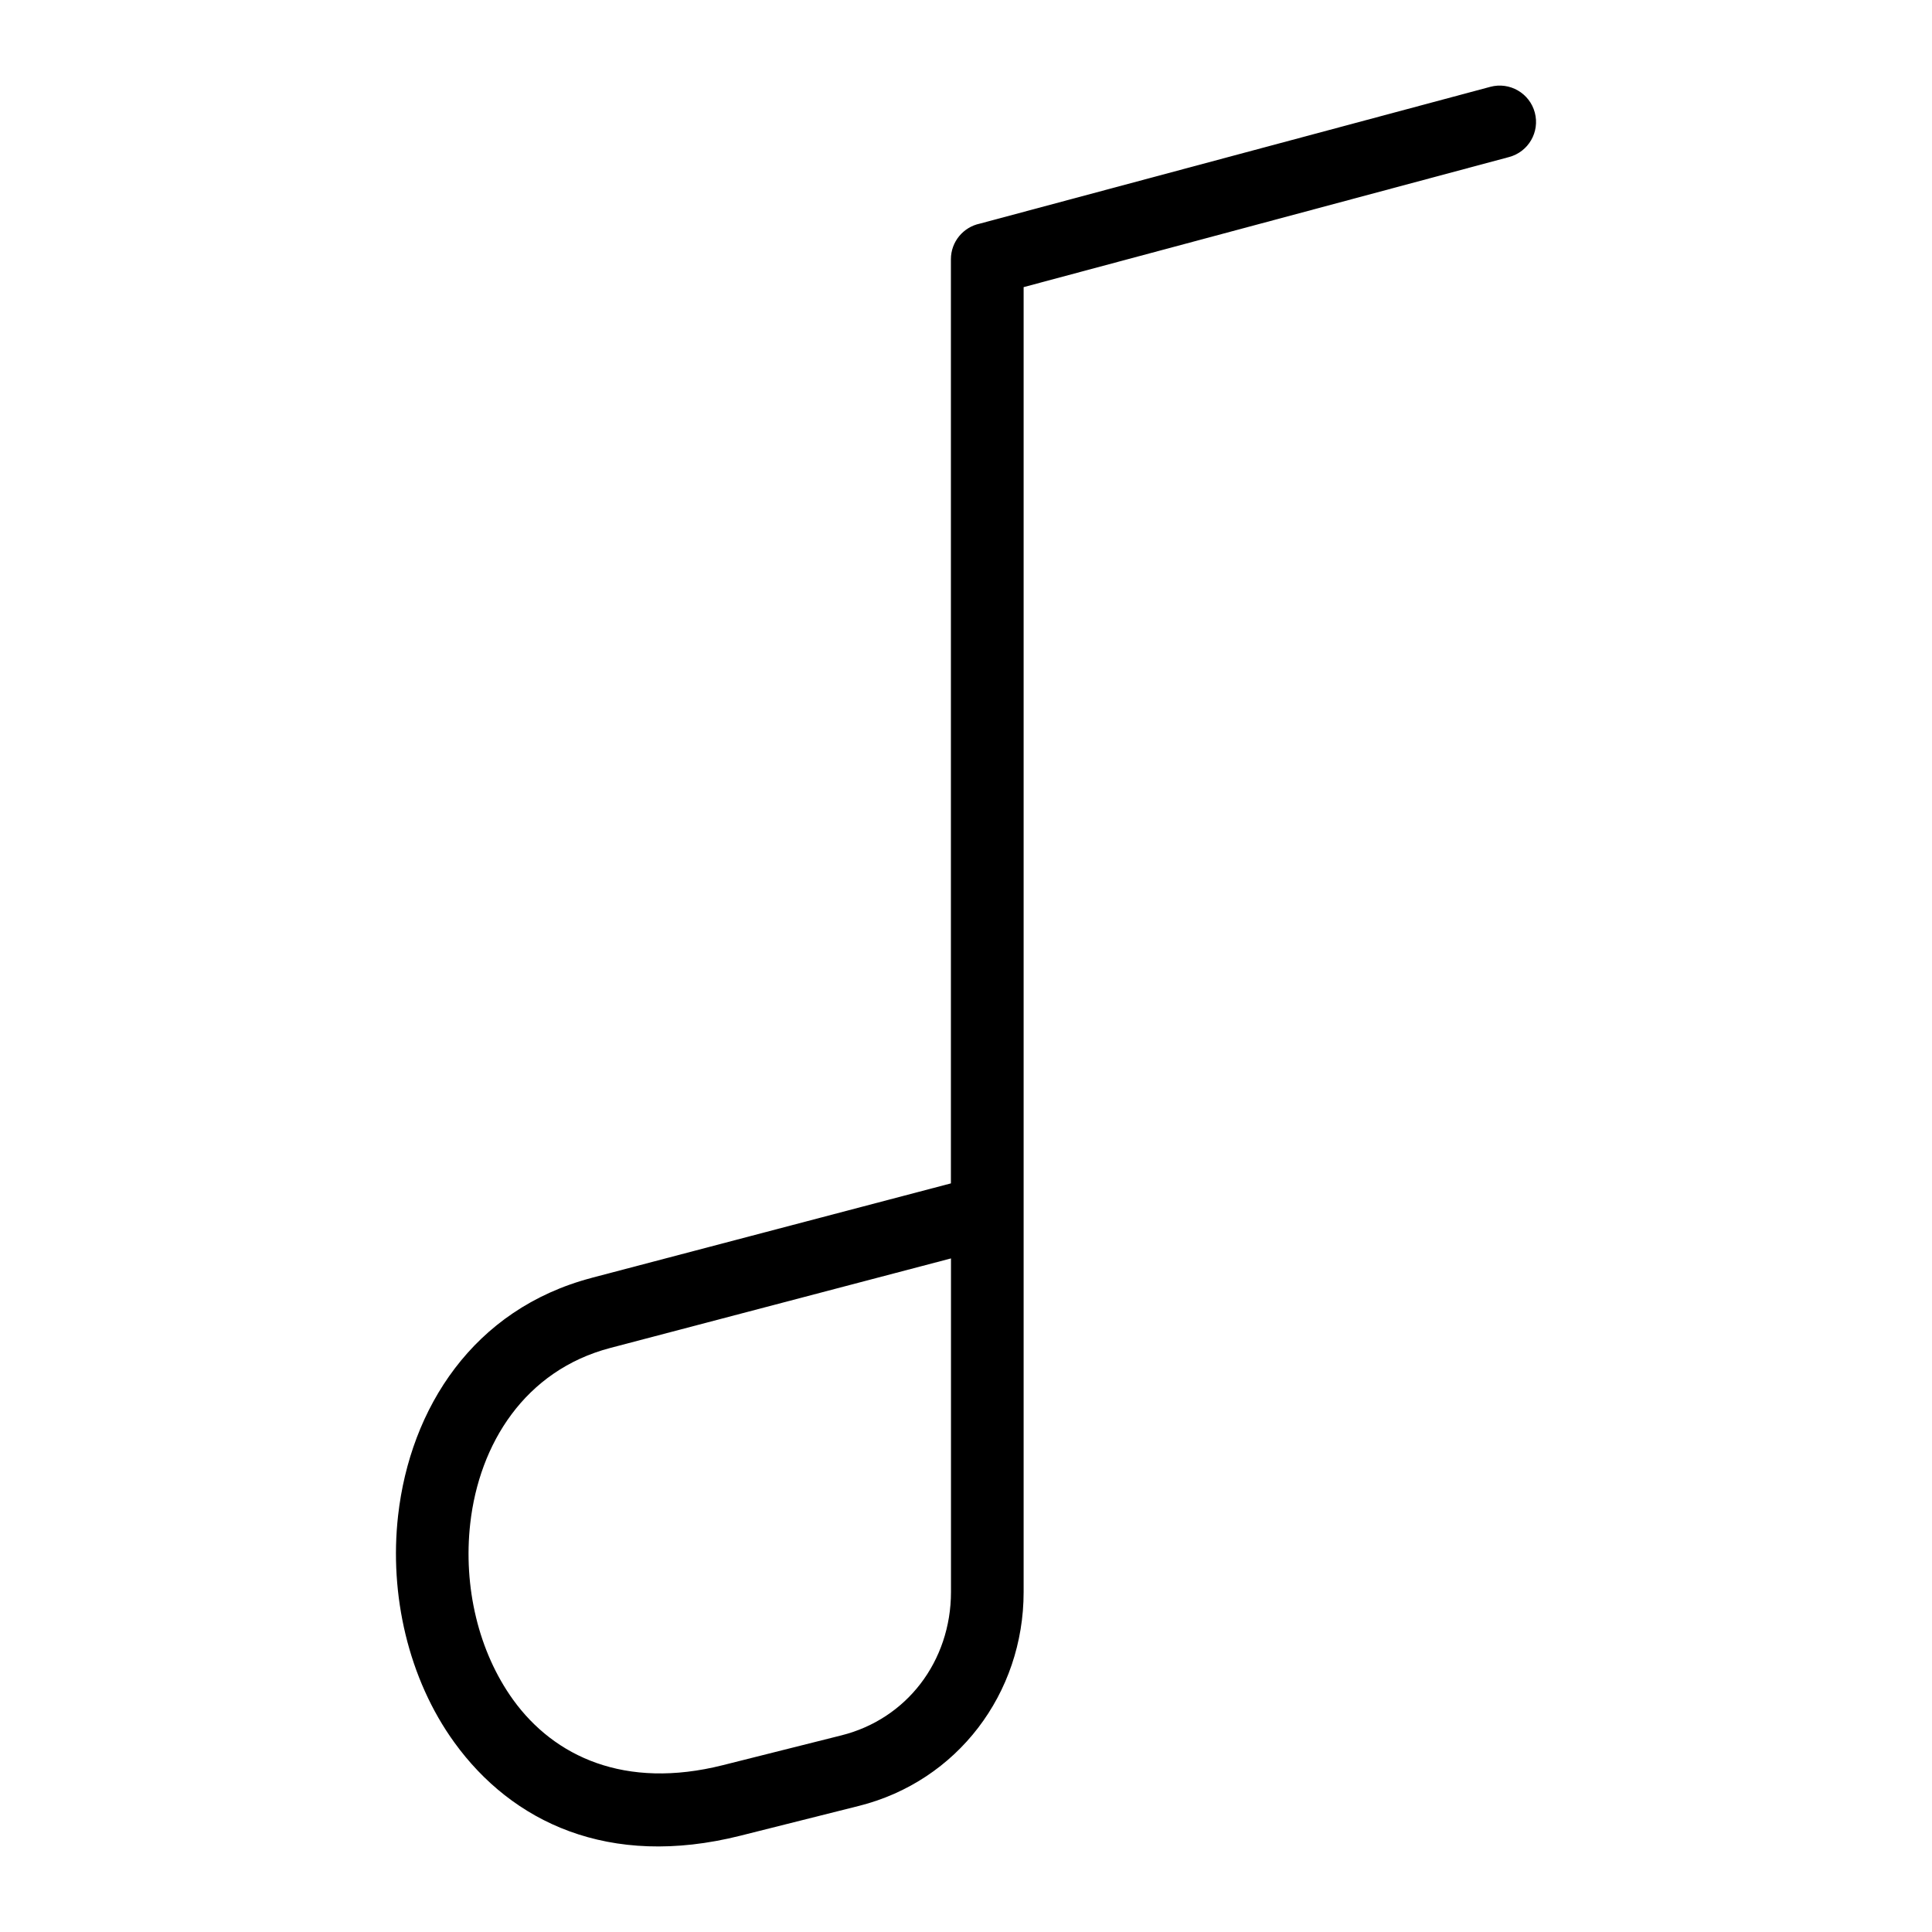 <?xml version="1.0" encoding="UTF-8"?>
<!-- Uploaded to: ICON Repo, www.iconrepo.com, Generator: ICON Repo Mixer Tools -->
<svg fill="#000000" width="800px" height="800px" version="1.1" viewBox="144 144 512 512" xmlns="http://www.w3.org/2000/svg">
 <path d="m300.81 482.64 95.191-25.031v-244.91c0-4.641 3.281-8.508 7.648-9.43l135.3-36.258c5.125-1.375 10.414 1.676 11.789 6.816 1.375 5.141-1.676 10.414-6.816 11.789l-128.65 34.477v345.82c0 13.438-4.398 25.996-12.078 36.004-7.648 9.961-18.531 17.383-31.543 20.66l-31.453 7.906c-34.945 8.781-60.562-3.672-75.77-24.684-6.106-8.418-10.445-18.258-12.953-28.625-2.481-10.277-3.16-21.07-1.98-31.512 3.203-28.414 19.875-54.746 51.312-63.012zm95.191-5.141-90.293 23.73c-22.641 5.957-34.719 25.422-37.09 46.523-0.938 8.312-0.406 16.836 1.543 24.895 1.918 7.949 5.231 15.445 9.855 21.855 10.867 15.008 29.578 23.82 55.531 17.289l31.453-7.906c8.676-2.176 15.887-7.09 20.934-13.664 5.141-6.695 8.086-15.176 8.086-24.336v-88.406z"/>
</svg>